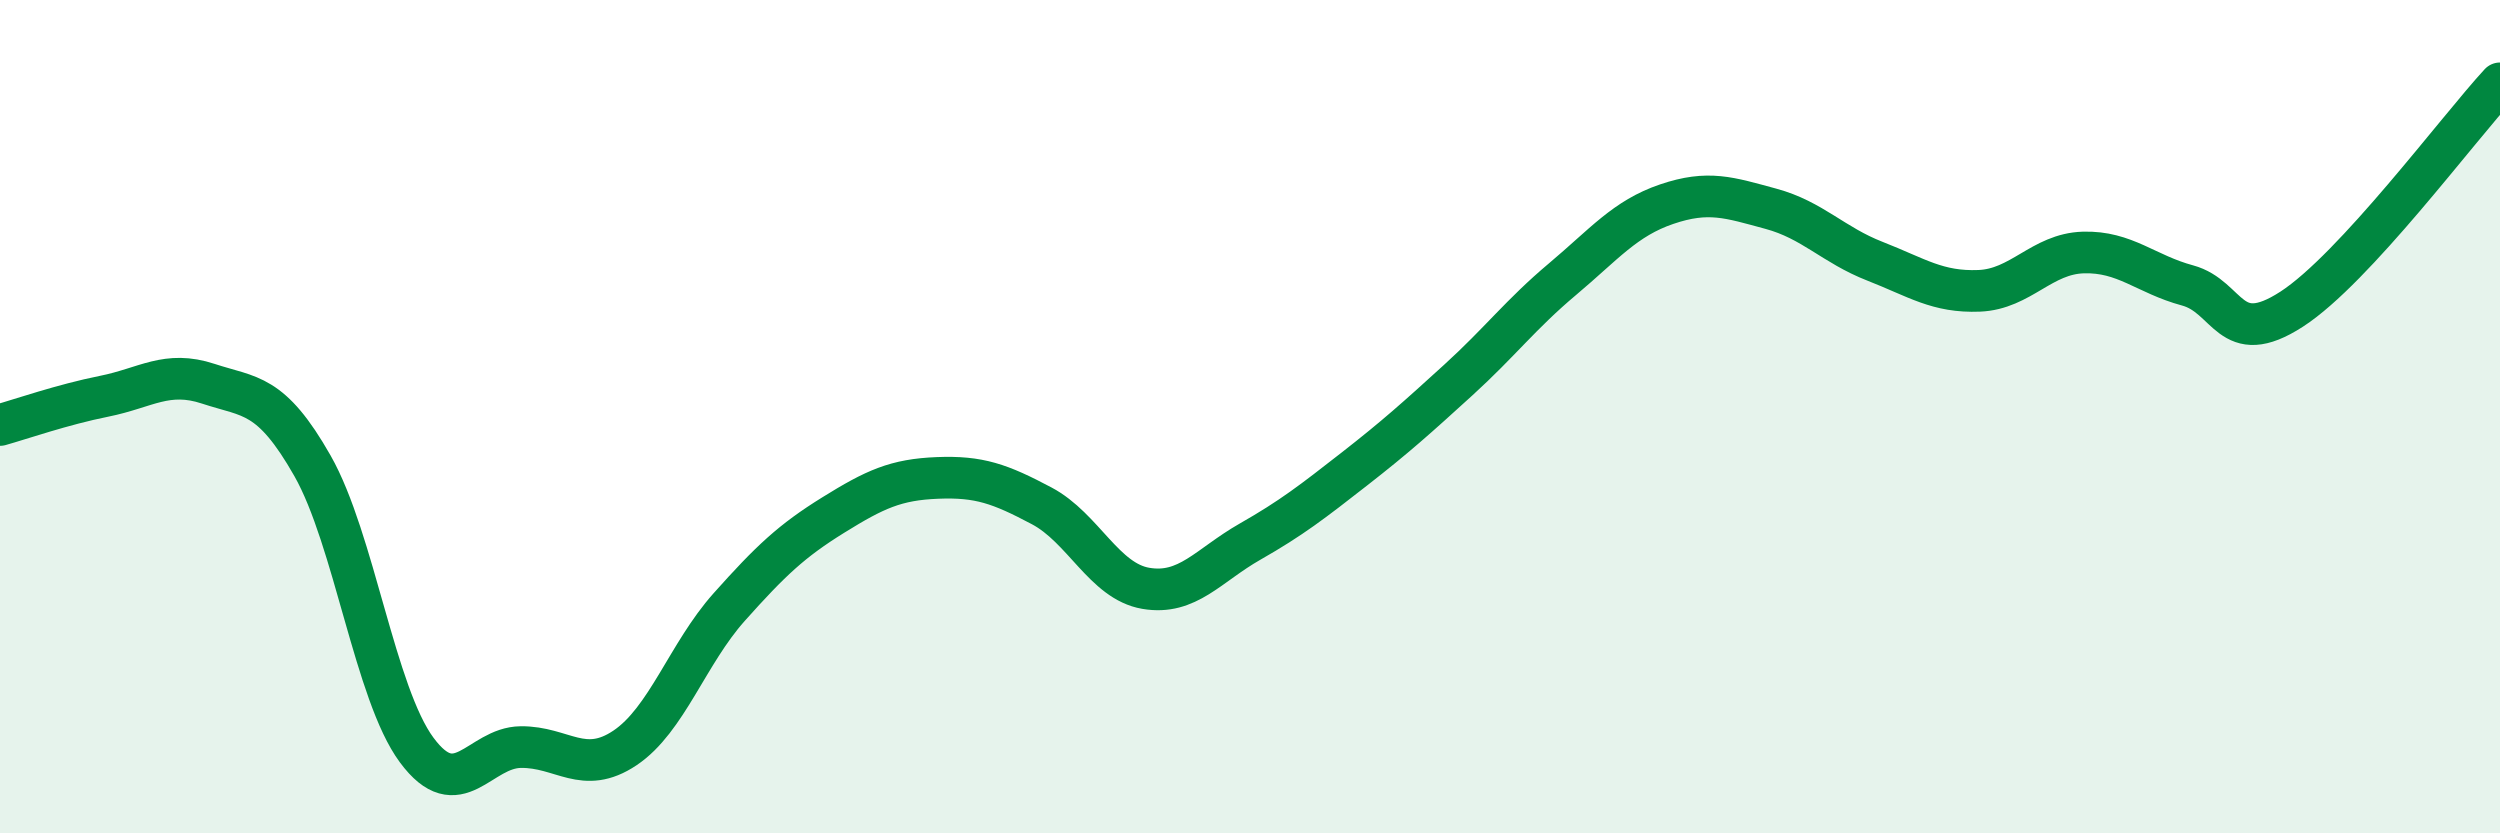 
    <svg width="60" height="20" viewBox="0 0 60 20" xmlns="http://www.w3.org/2000/svg">
      <path
        d="M 0,10.2 C 0.5,10.06 1.5,9.71 2.5,9.51 C 3.5,9.31 4,8.88 5,9.21 C 6,9.54 6.5,9.42 7.5,11.18 C 8.5,12.94 9,16.65 10,18 C 11,19.35 11.5,17.94 12.5,17.93 C 13.5,17.92 14,18.62 15,17.95 C 16,17.28 16.5,15.69 17.5,14.57 C 18.5,13.45 19,12.98 20,12.36 C 21,11.74 21.5,11.51 22.5,11.47 C 23.5,11.43 24,11.61 25,12.14 C 26,12.67 26.5,13.95 27.5,14.12 C 28.5,14.29 29,13.57 30,13 C 31,12.43 31.5,12.04 32.5,11.26 C 33.5,10.48 34,10.03 35,9.12 C 36,8.21 36.5,7.54 37.5,6.7 C 38.5,5.86 39,5.24 40,4.9 C 41,4.56 41.5,4.74 42.5,5.01 C 43.5,5.28 44,5.88 45,6.27 C 46,6.66 46.5,7.02 47.5,6.98 C 48.5,6.94 49,6.09 50,6.06 C 51,6.03 51.5,6.58 52.5,6.85 C 53.5,7.12 53.5,8.39 55,7.42 C 56.5,6.45 59,3.08 60,2L60 20L0 20Z"
        fill="#008740"
        opacity="0.1"
        stroke-linecap="round"
        stroke-linejoin="round"
      />
      <path
        d="M 0,10.2 C 0.5,10.06 1.5,9.71 2.5,9.51 C 3.5,9.31 4,8.88 5,9.21 C 6,9.54 6.5,9.42 7.5,11.18 C 8.5,12.94 9,16.65 10,18 C 11,19.35 11.5,17.94 12.5,17.93 C 13.5,17.92 14,18.62 15,17.95 C 16,17.28 16.5,15.69 17.5,14.57 C 18.5,13.45 19,12.98 20,12.36 C 21,11.74 21.5,11.51 22.5,11.47 C 23.5,11.43 24,11.61 25,12.14 C 26,12.67 26.5,13.95 27.5,14.12 C 28.5,14.29 29,13.57 30,13 C 31,12.43 31.5,12.04 32.5,11.26 C 33.5,10.48 34,10.03 35,9.12 C 36,8.21 36.5,7.54 37.5,6.7 C 38.5,5.86 39,5.24 40,4.9 C 41,4.56 41.5,4.74 42.5,5.01 C 43.5,5.28 44,5.88 45,6.27 C 46,6.66 46.5,7.02 47.5,6.98 C 48.5,6.94 49,6.09 50,6.06 C 51,6.03 51.5,6.58 52.5,6.85 C 53.5,7.12 53.5,8.39 55,7.42 C 56.5,6.45 59,3.08 60,2"
        stroke="#008740"
        stroke-width="1"
        fill="none"
        stroke-linecap="round"
        stroke-linejoin="round"
      />
    </svg>
  